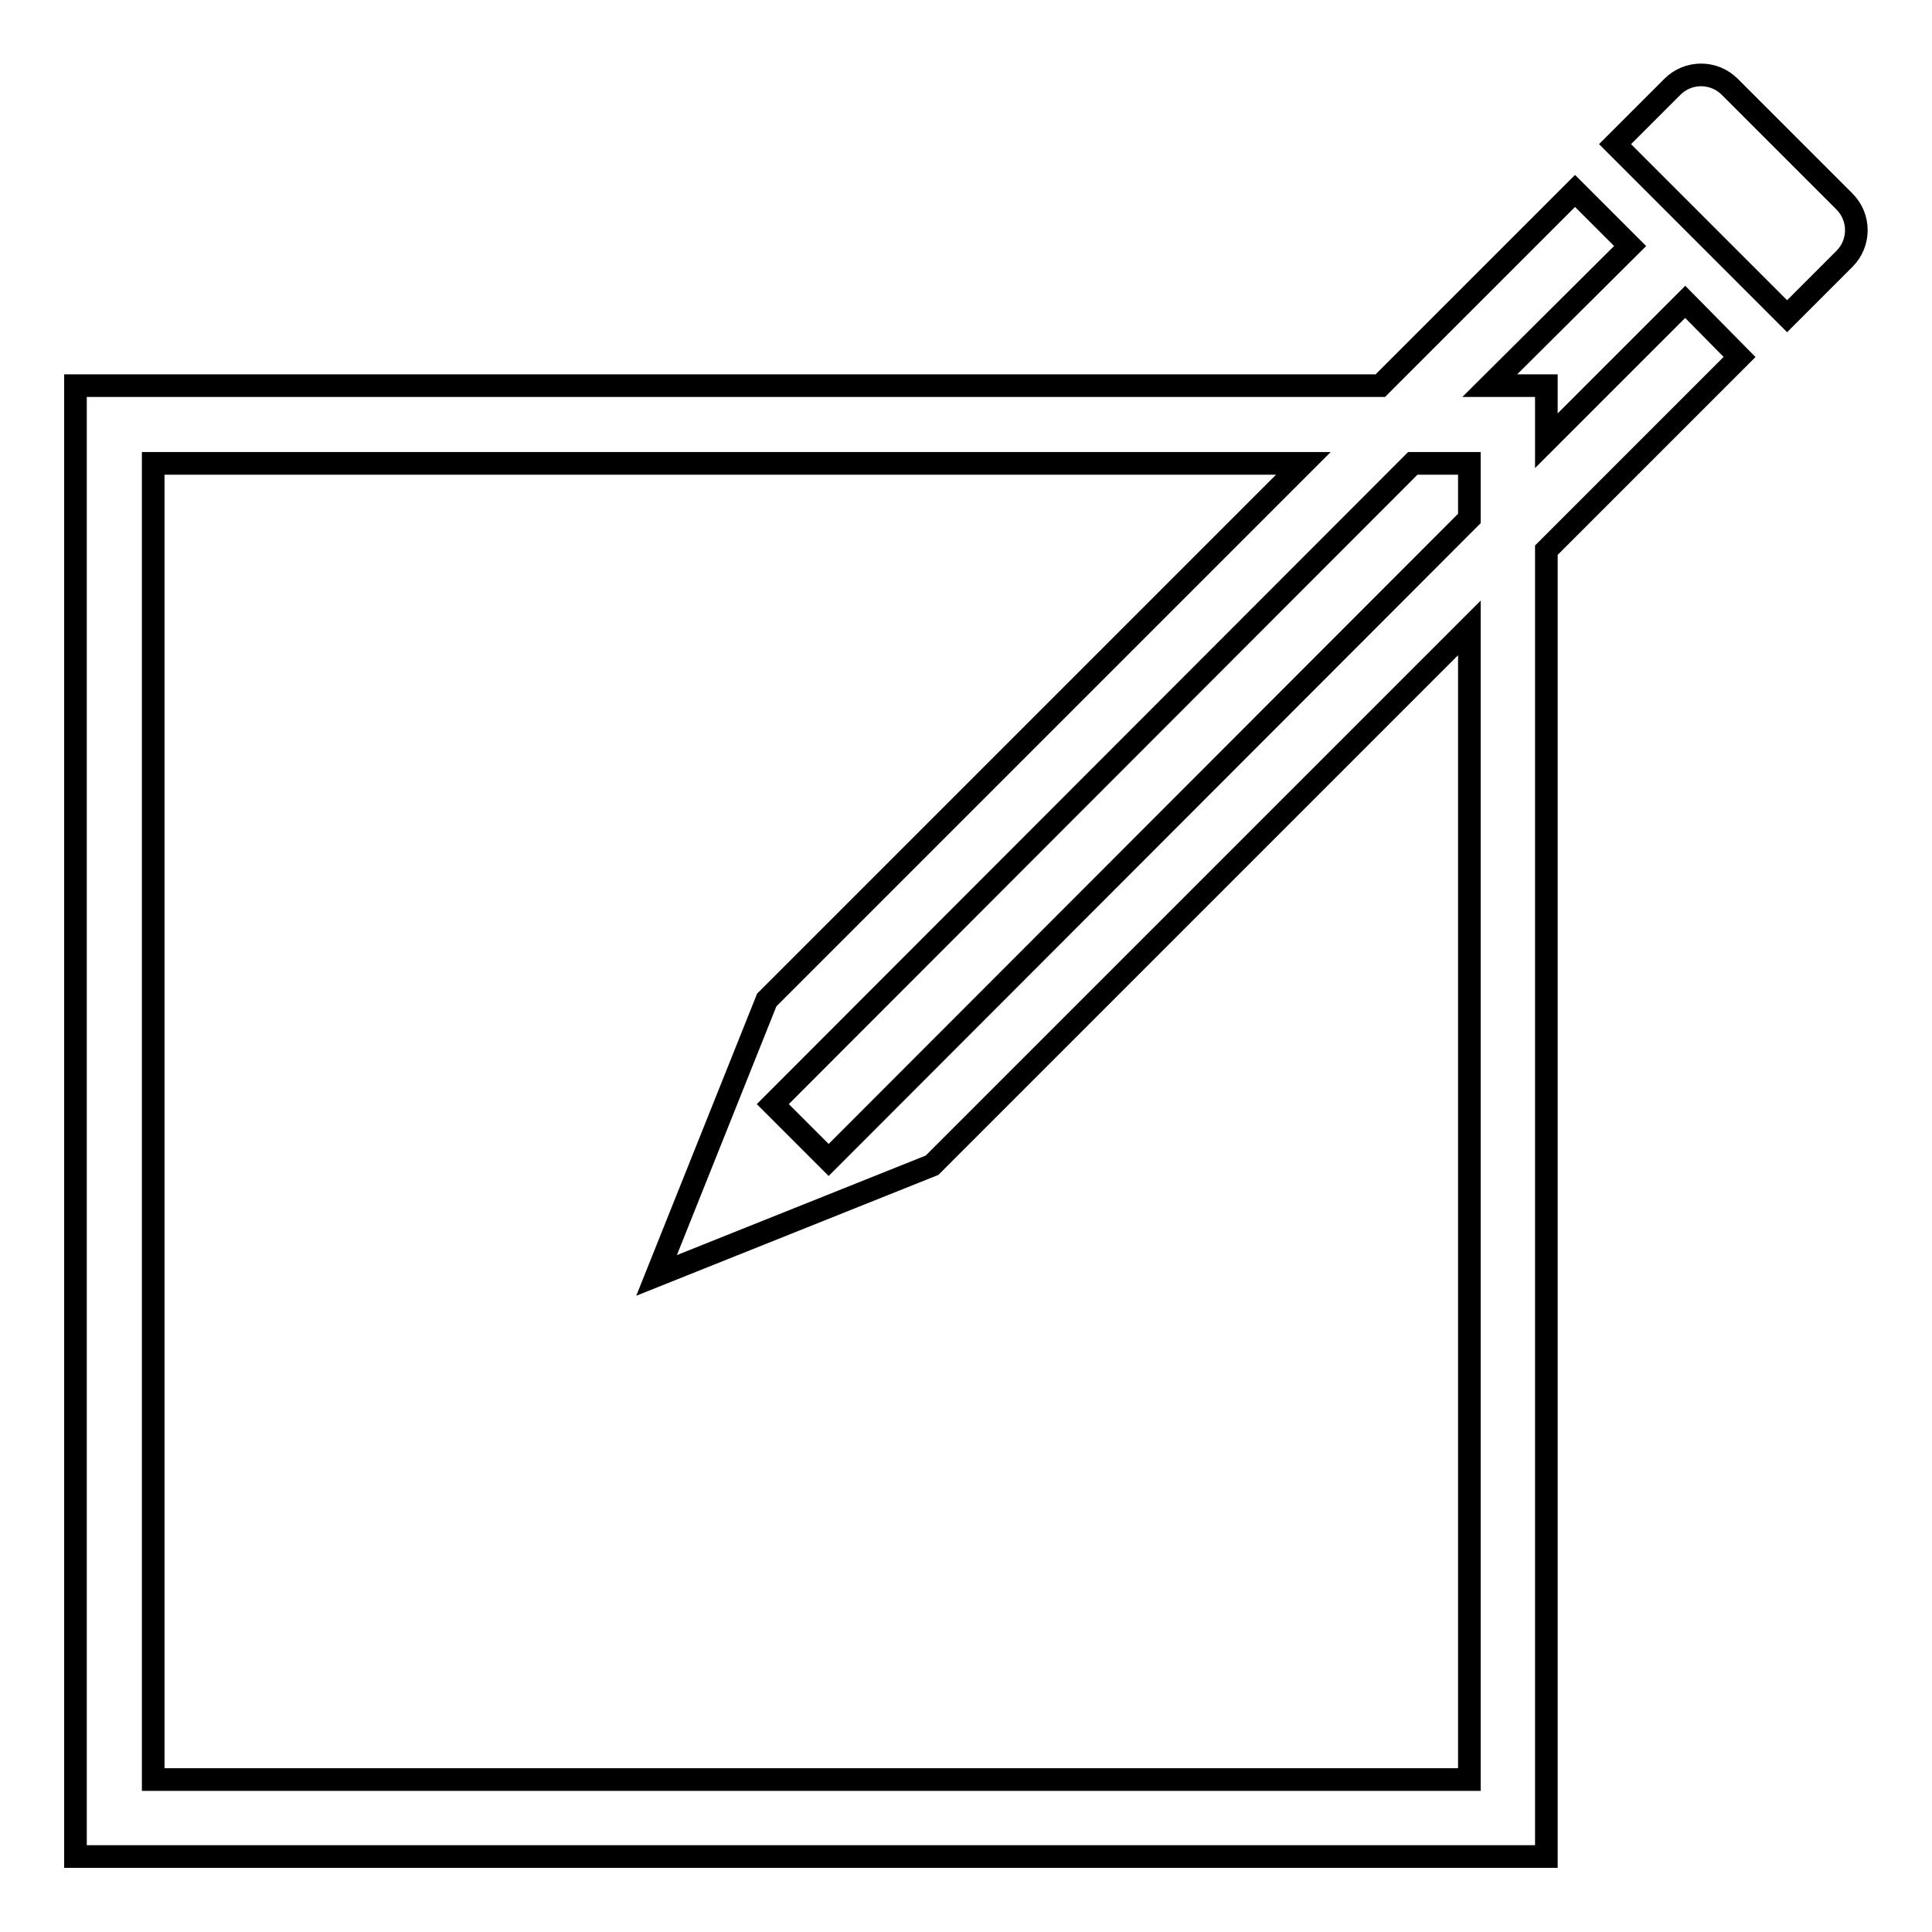 <?xml version="1.0" encoding="utf-8"?>
<!-- Svg Vector Icons : http://www.onlinewebfonts.com/icon -->
<!DOCTYPE svg PUBLIC "-//W3C//DTD SVG 1.1//EN" "http://www.w3.org/Graphics/SVG/1.1/DTD/svg11.dtd">
<svg version="1.1" xmlns="http://www.w3.org/2000/svg" xmlns:xlink="http://www.w3.org/1999/xlink" x="0px" y="0px" viewBox="0 0 256 256" enable-background="new 0 0 256 256" xml:space="preserve">
<g><g><path stroke-width="3" fill-opacity="0" stroke="#000000"  d="M244.4,26.7l-15.2-15.2c-2.1-2.1-5.5-2.1-7.6,0l-7.6,7.6l22.8,22.8l7.6-7.6C246.5,32.2,246.5,28.8,244.4,26.7z"/><path stroke-width="3" fill-opacity="0" stroke="#000000"  d="M223.3,40l-18.4,18.4v-7.3h-7.5L216,32.6l-7.3-7.3l-25.8,25.8H10v194.9h194.9V72.9l25.6-25.6L223.3,40z M194.7,61.4v7.3l-84.9,85l-7.4-7.4l84.8-84.9H194.7L194.7,61.4z M194.7,235.8H20.3V61.4h152.4l-71.1,71.1L87,169l36.5-14.6l71.2-71.2L194.7,235.8L194.7,235.8z"/></g></g>
</svg>
